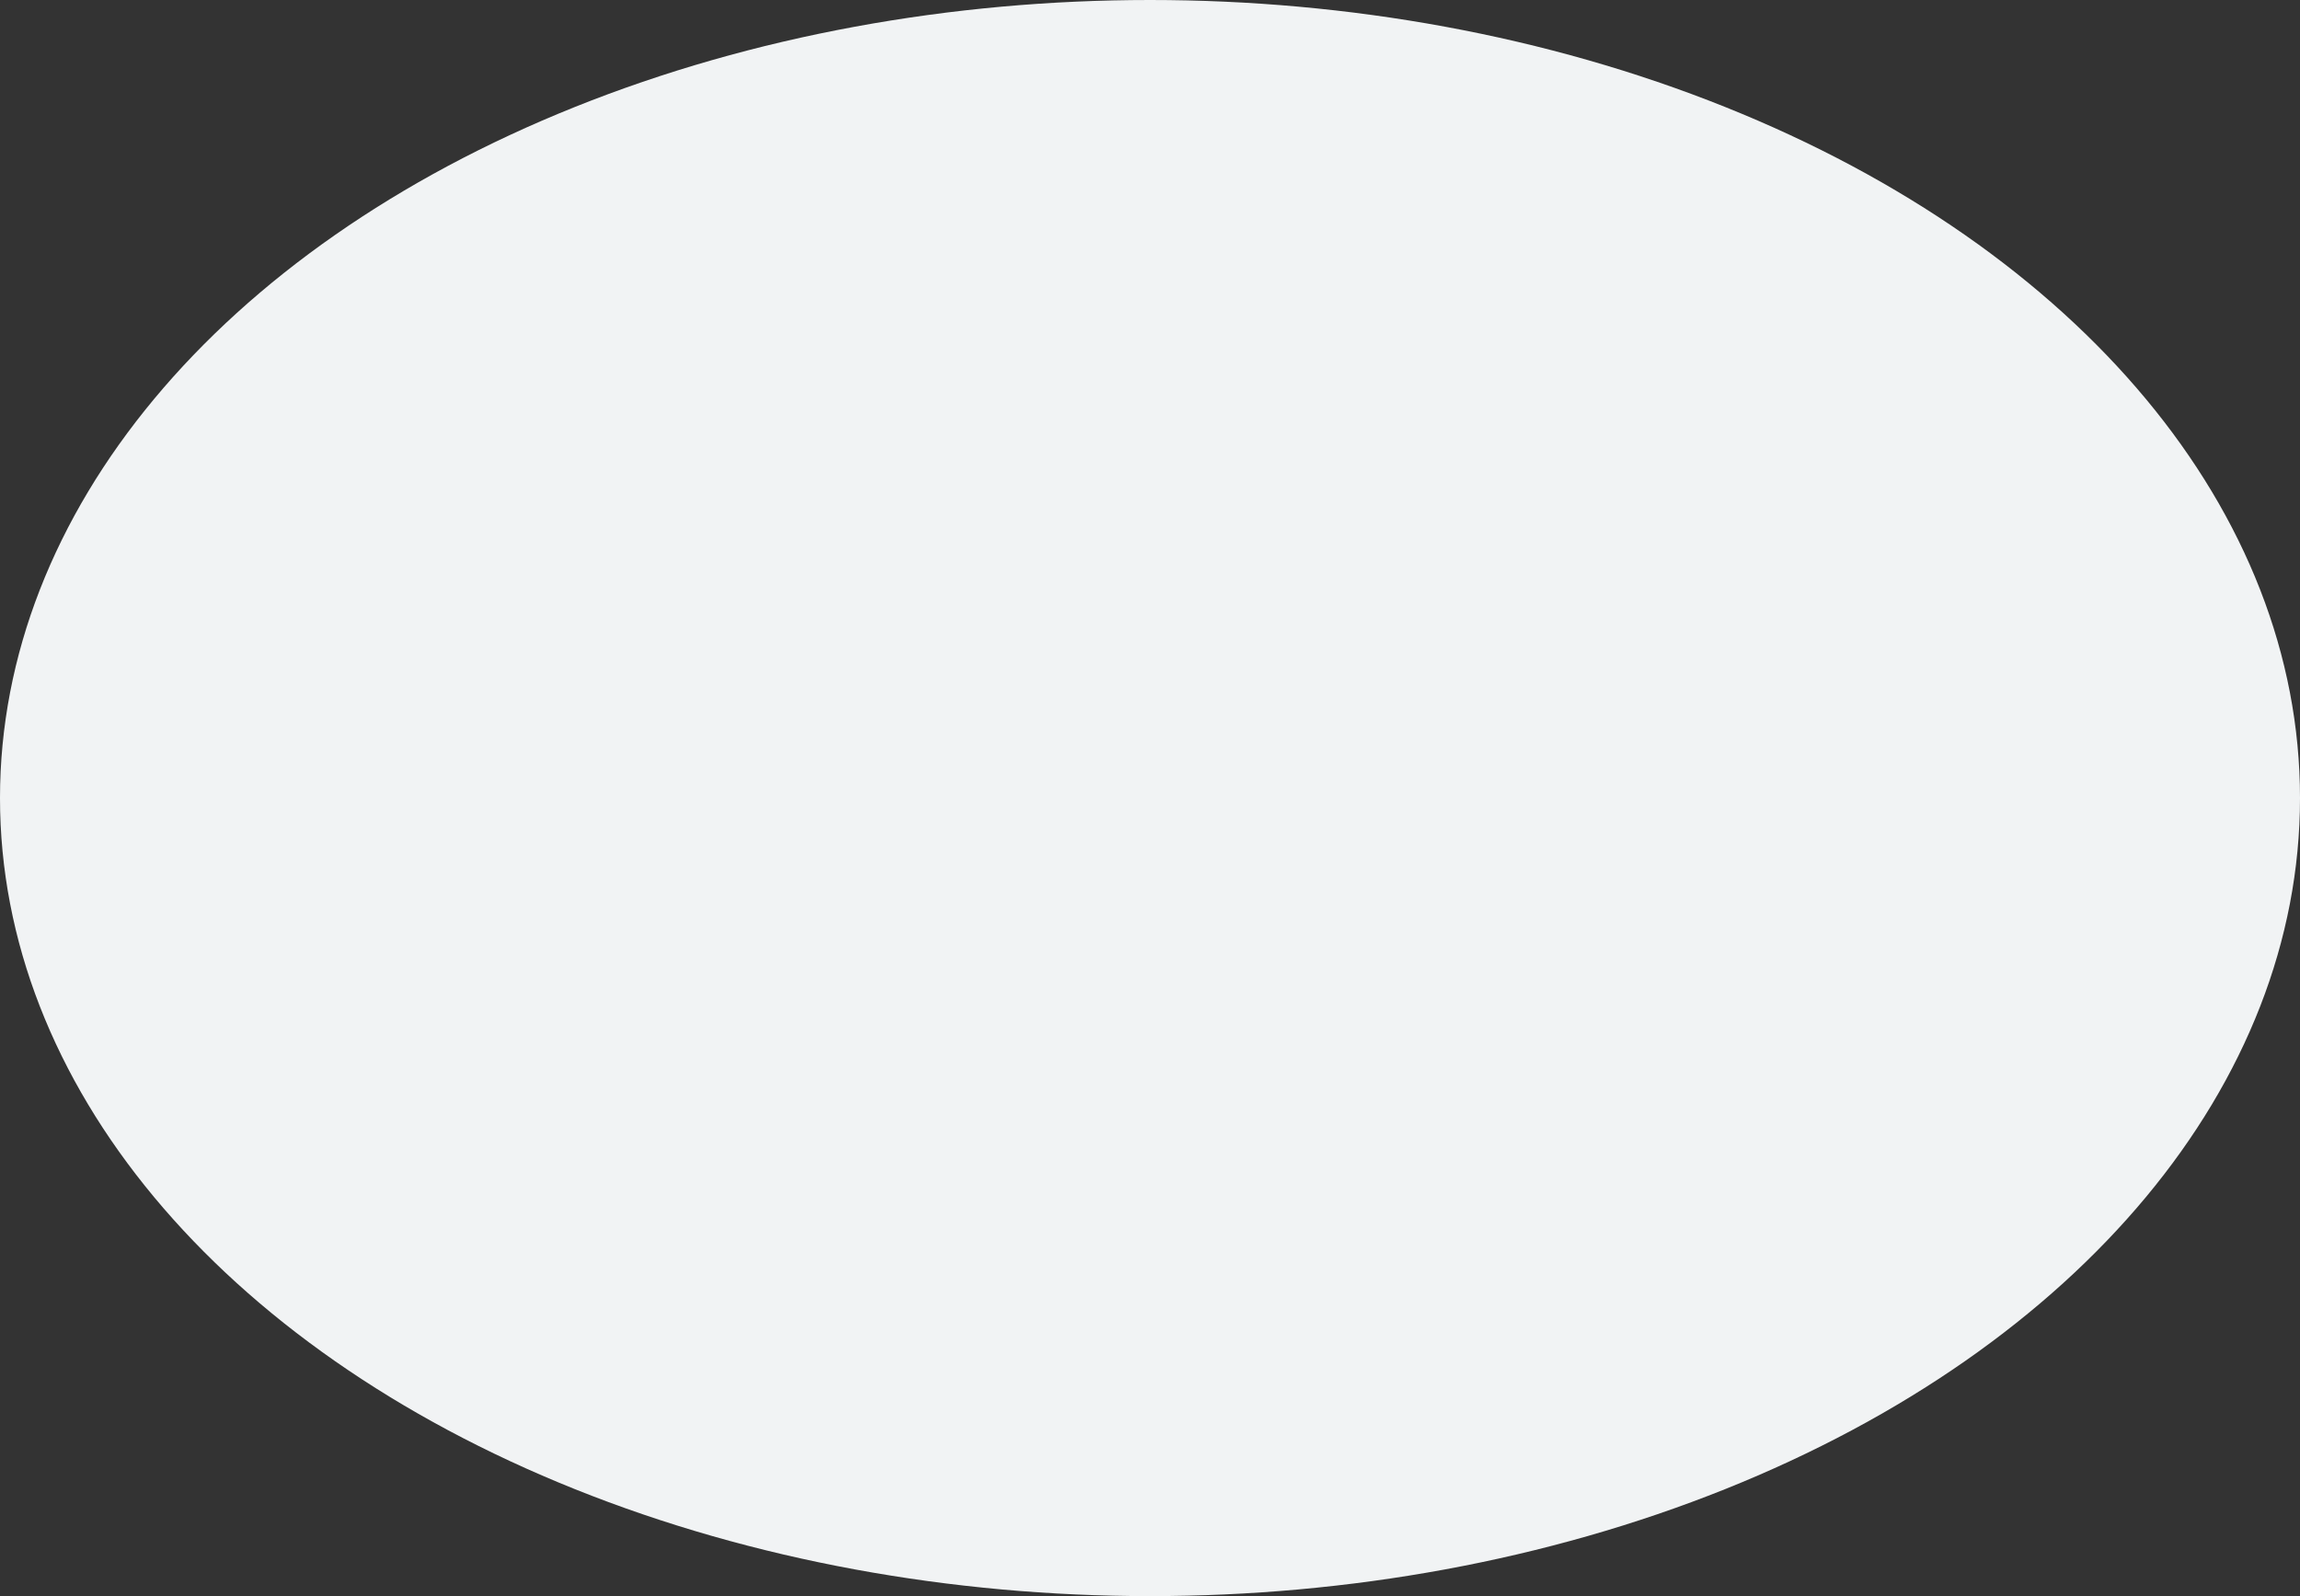 <?xml version="1.0" encoding="UTF-8"?> <svg xmlns="http://www.w3.org/2000/svg" width="2386" height="1656" viewBox="0 0 2386 1656" fill="none"><rect x="0" y="0" width="2386" height="1656" fill="#333333" stroke="none"/><ellipse cx="1193" cy="828" rx="1193" ry="828" fill="#F1F3F4"></ellipse></svg> 